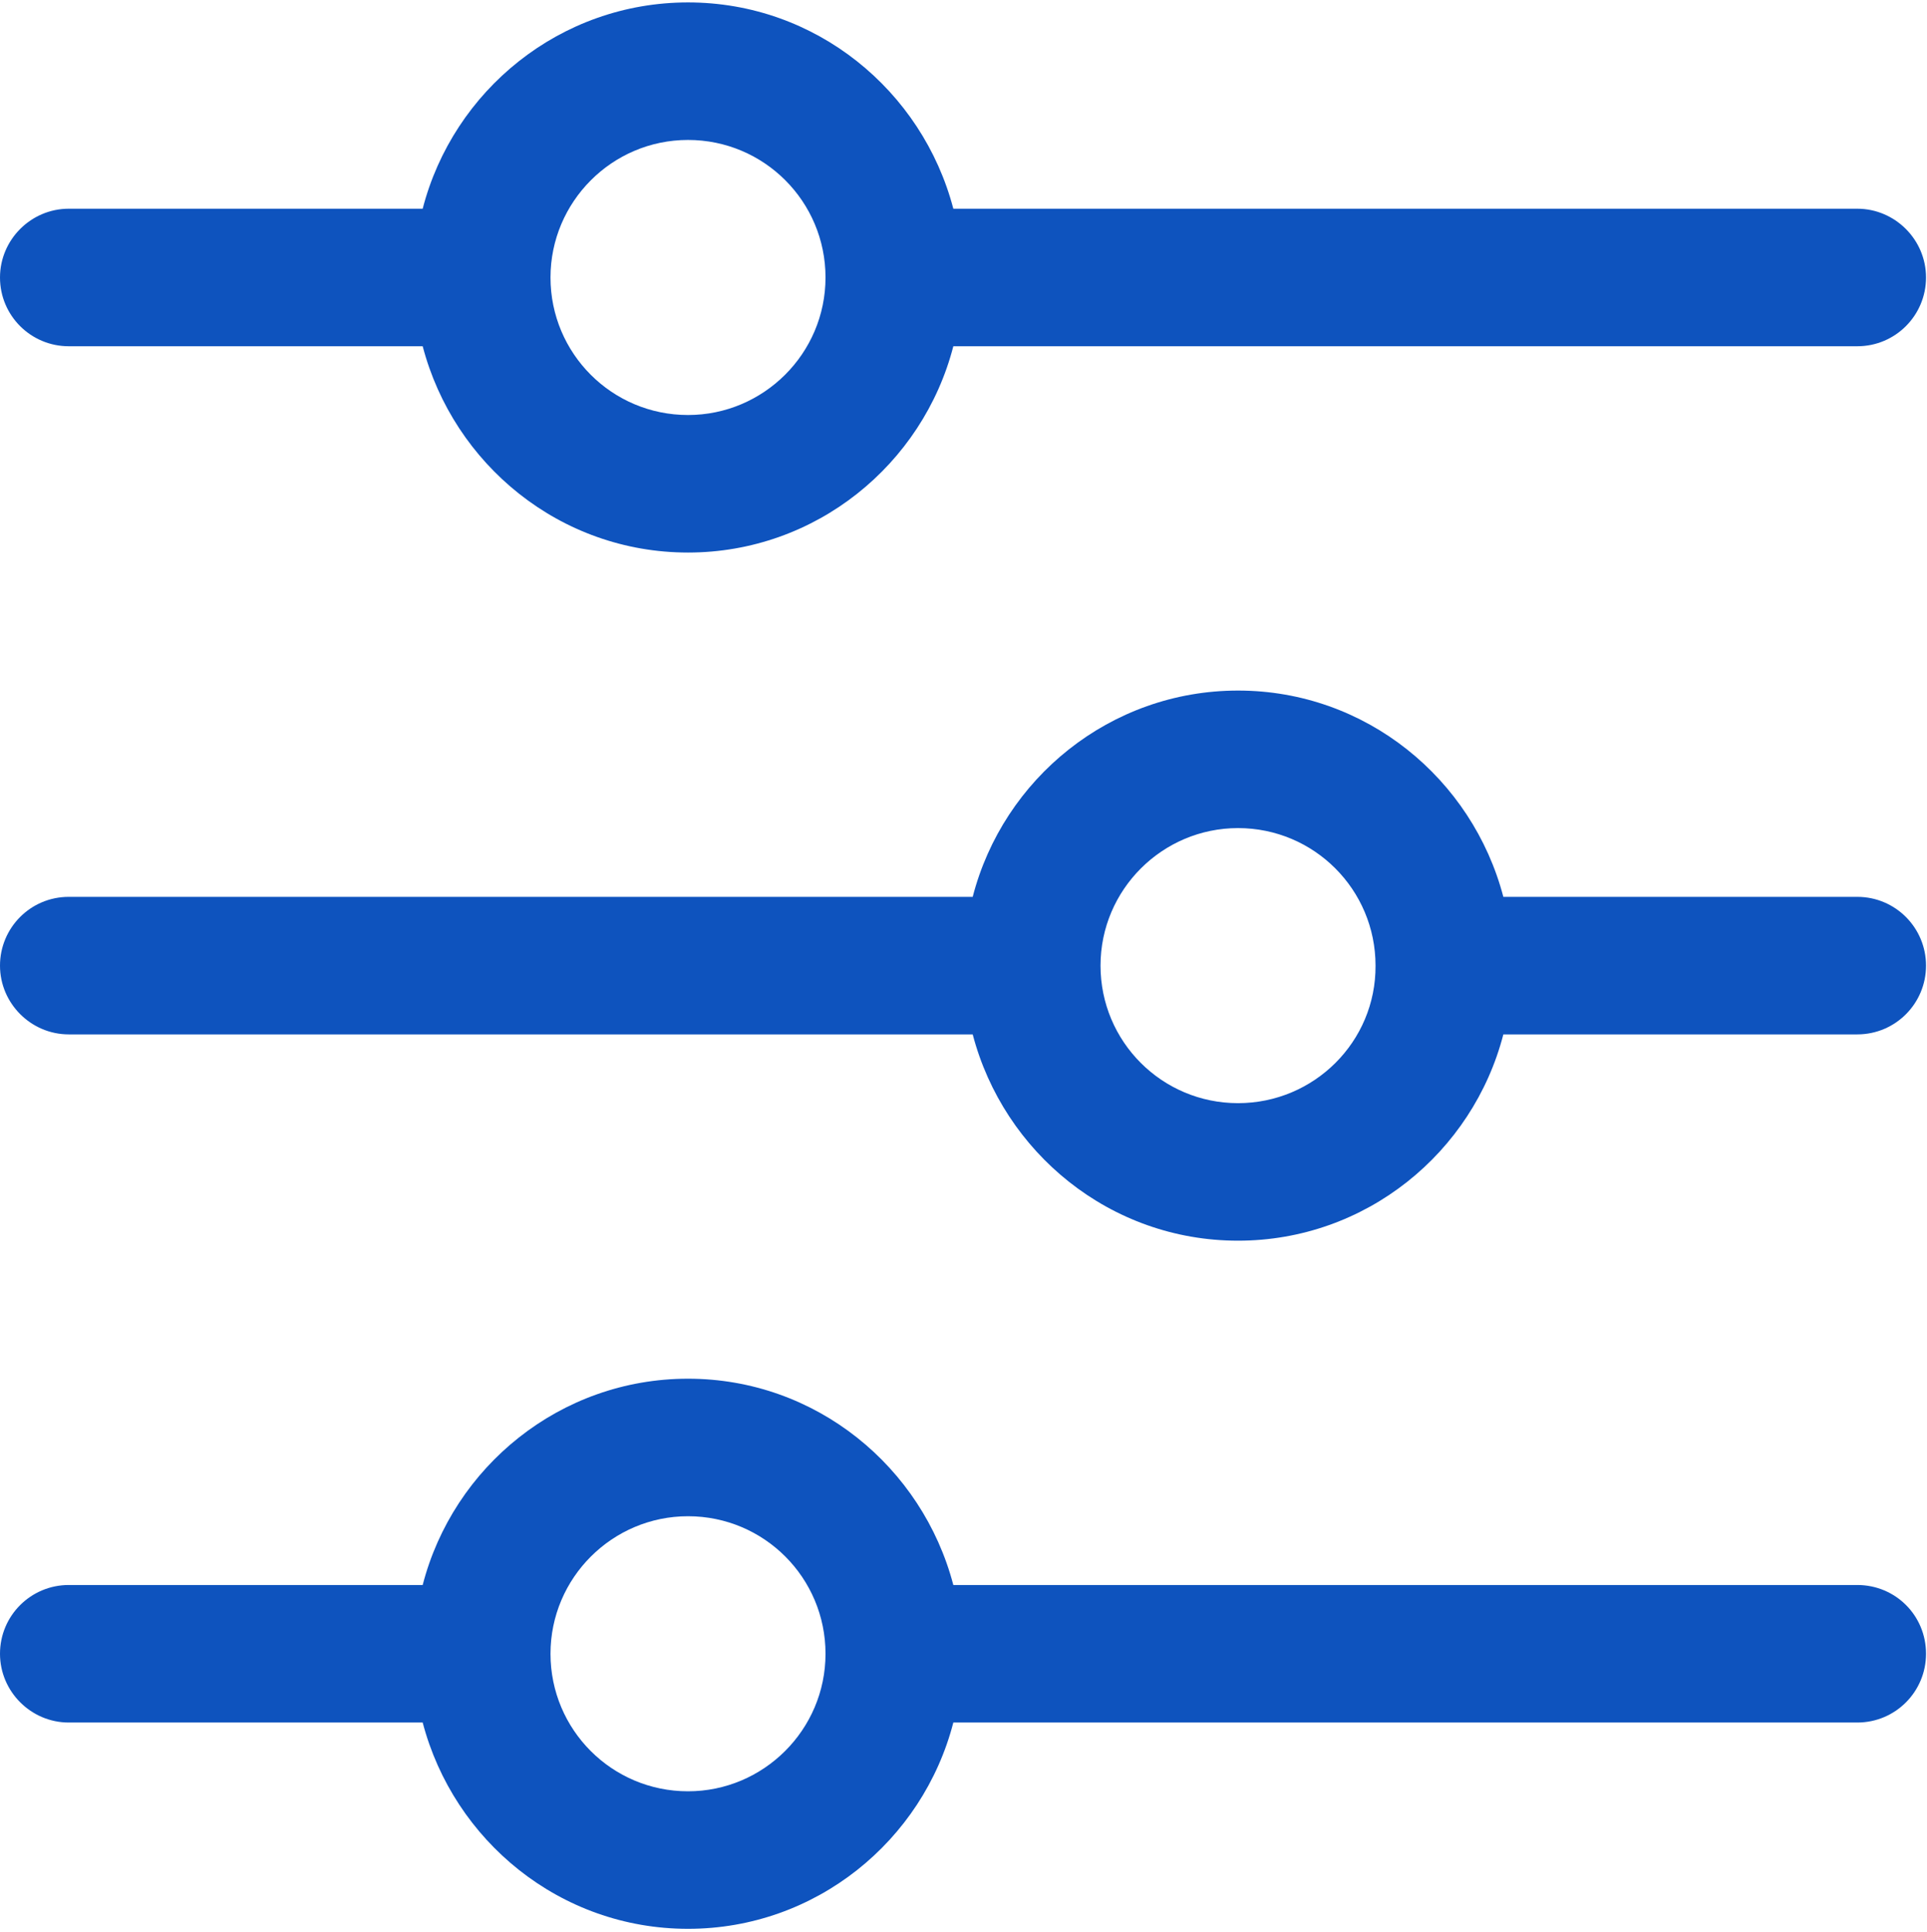 <svg width="398" height="399" viewBox="0 0 398 399" fill="none" xmlns="http://www.w3.org/2000/svg">
<g clip-path="url(#clip0_492_181)">
<path d="M383.6 327.3H196.9C190.5 302.9 168.5 284.7 142.1 284.7C115.7 284.7 93.6 302.9 87.3 327.3H14.2C6.4 327.3 0 333.6 0 341.5C0 349.3 6.4 355.7 14.2 355.7H87.3C93.7 380.1 115.7 398.3 142.1 398.3C168.5 398.3 190.6 380.1 196.9 355.7H383.6C391.5 355.7 397.8 349.3 397.8 341.5C397.8 333.6 391.5 327.3 383.6 327.3ZM142.1 369.9C126.4 369.9 113.7 357.2 113.7 341.5C113.7 325.8 126.5 313.1 142.1 313.1C157.8 313.1 170.5 325.8 170.5 341.5C170.5 357.2 157.7 369.9 142.1 369.9ZM383.6 185.2H310.5C304.1 160.8 282.1 142.6 255.7 142.6C229.3 142.6 207.2 160.8 200.9 185.2H14.2C6.3 185.2 0 191.6 0 199.4C0 207.2 6.4 213.6 14.2 213.6H200.9C207.3 238 229.3 256.2 255.7 256.2C282.1 256.2 304.2 238 310.5 213.6H383.6C391.5 213.6 397.8 207.2 397.8 199.4C397.8 191.6 391.5 185.2 383.6 185.2ZM255.7 227.8C240 227.8 227.3 215.1 227.3 199.4C227.3 183.7 240.1 171 255.7 171C271.4 171 284.1 183.7 284.1 199.4C284.2 215.1 271.4 227.8 255.7 227.8ZM14.2 71.5H87.3C93.7 95.9 115.7 114.1 142.1 114.1C168.5 114.1 190.6 95.9 196.9 71.5H383.6C391.5 71.5 397.8 65.1 397.8 57.3C397.8 49.5 391.4 43.1 383.6 43.1H196.9C190.5 18.7 168.5 0.5 142.1 0.5C115.7 0.5 93.6 18.7 87.3 43.1H14.2C6.4 43.1 0 49.5 0 57.3C0 65.2 6.4 71.5 14.2 71.5ZM142.1 28.9C157.8 28.9 170.5 41.6 170.5 57.3C170.5 73 157.7 85.7 142.1 85.7C126.4 85.7 113.7 73 113.7 57.3C113.7 41.7 126.4 28.9 142.1 28.9Z" fill="#0E53BE"/>
</g>
<defs>
<clipPath id="clip0_492_181">
<rect width="397.8" height="397.8" fill="white" transform="translate(0 0.5)"/>
</clipPath>
</defs>
</svg>
